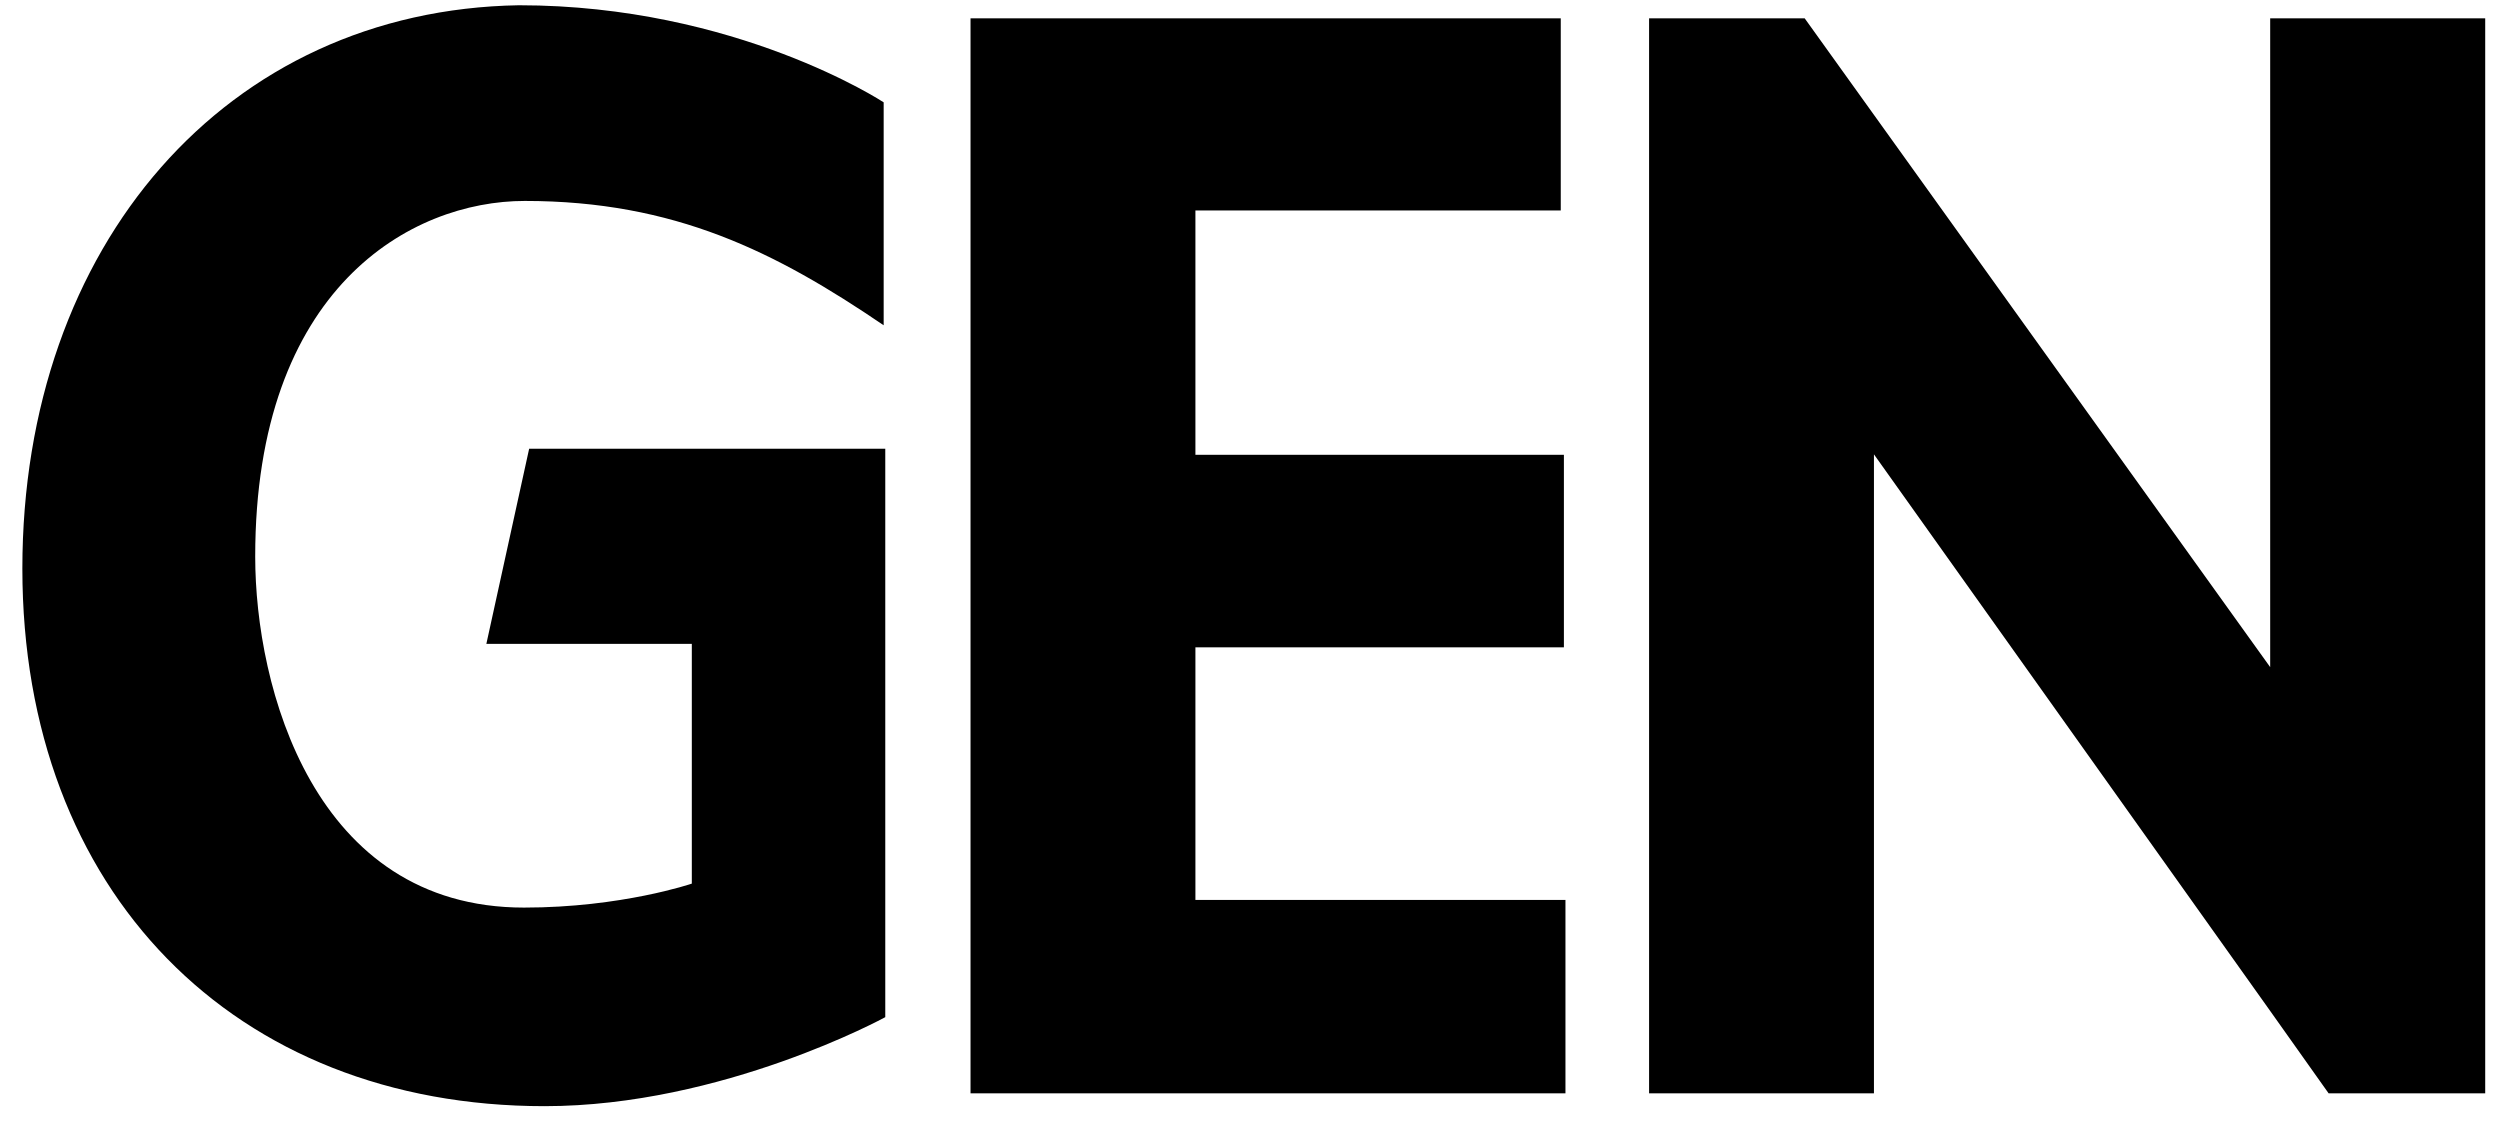 <svg width="109" height="49" viewBox="0 0 109 49" fill="none" xmlns="http://www.w3.org/2000/svg">
<path d="M38.528 14.181V4.462C38.528 4.462 32.103 0.229 22.624 0.229C9.882 0.439 0.975 10.68 0.975 24.789C0.975 38.898 10.231 48.229 23.743 48.229C31.506 48.229 38.598 44.348 38.598 44.348V19.564H23.071L21.205 28.074H30.163V38.526C30.163 38.526 27.102 39.571 22.846 39.571C13.665 39.571 11.127 29.941 11.127 24.268C11.127 12.548 17.92 8.761 22.88 8.761C29.416 8.761 33.82 10.98 38.528 14.182V14.181ZM68.049 9.176V0.8H46.968H42.315V47.67H68.254V39.237H52.12V28.224H68.186V19.828H52.12V9.176H68.049ZM78.685 0.8H71.9V47.67H81.704V19.809L98.98 44.077L98.991 44.093L101.528 47.67H108.355V0.8H98.98V29.087L78.763 0.909L78.685 0.8Z" fill="#CD202B" style="fill:#CD202B;fill:color(display-p3 0.804 0.126 0.169);fill-opacity:1;"/>
</svg>
